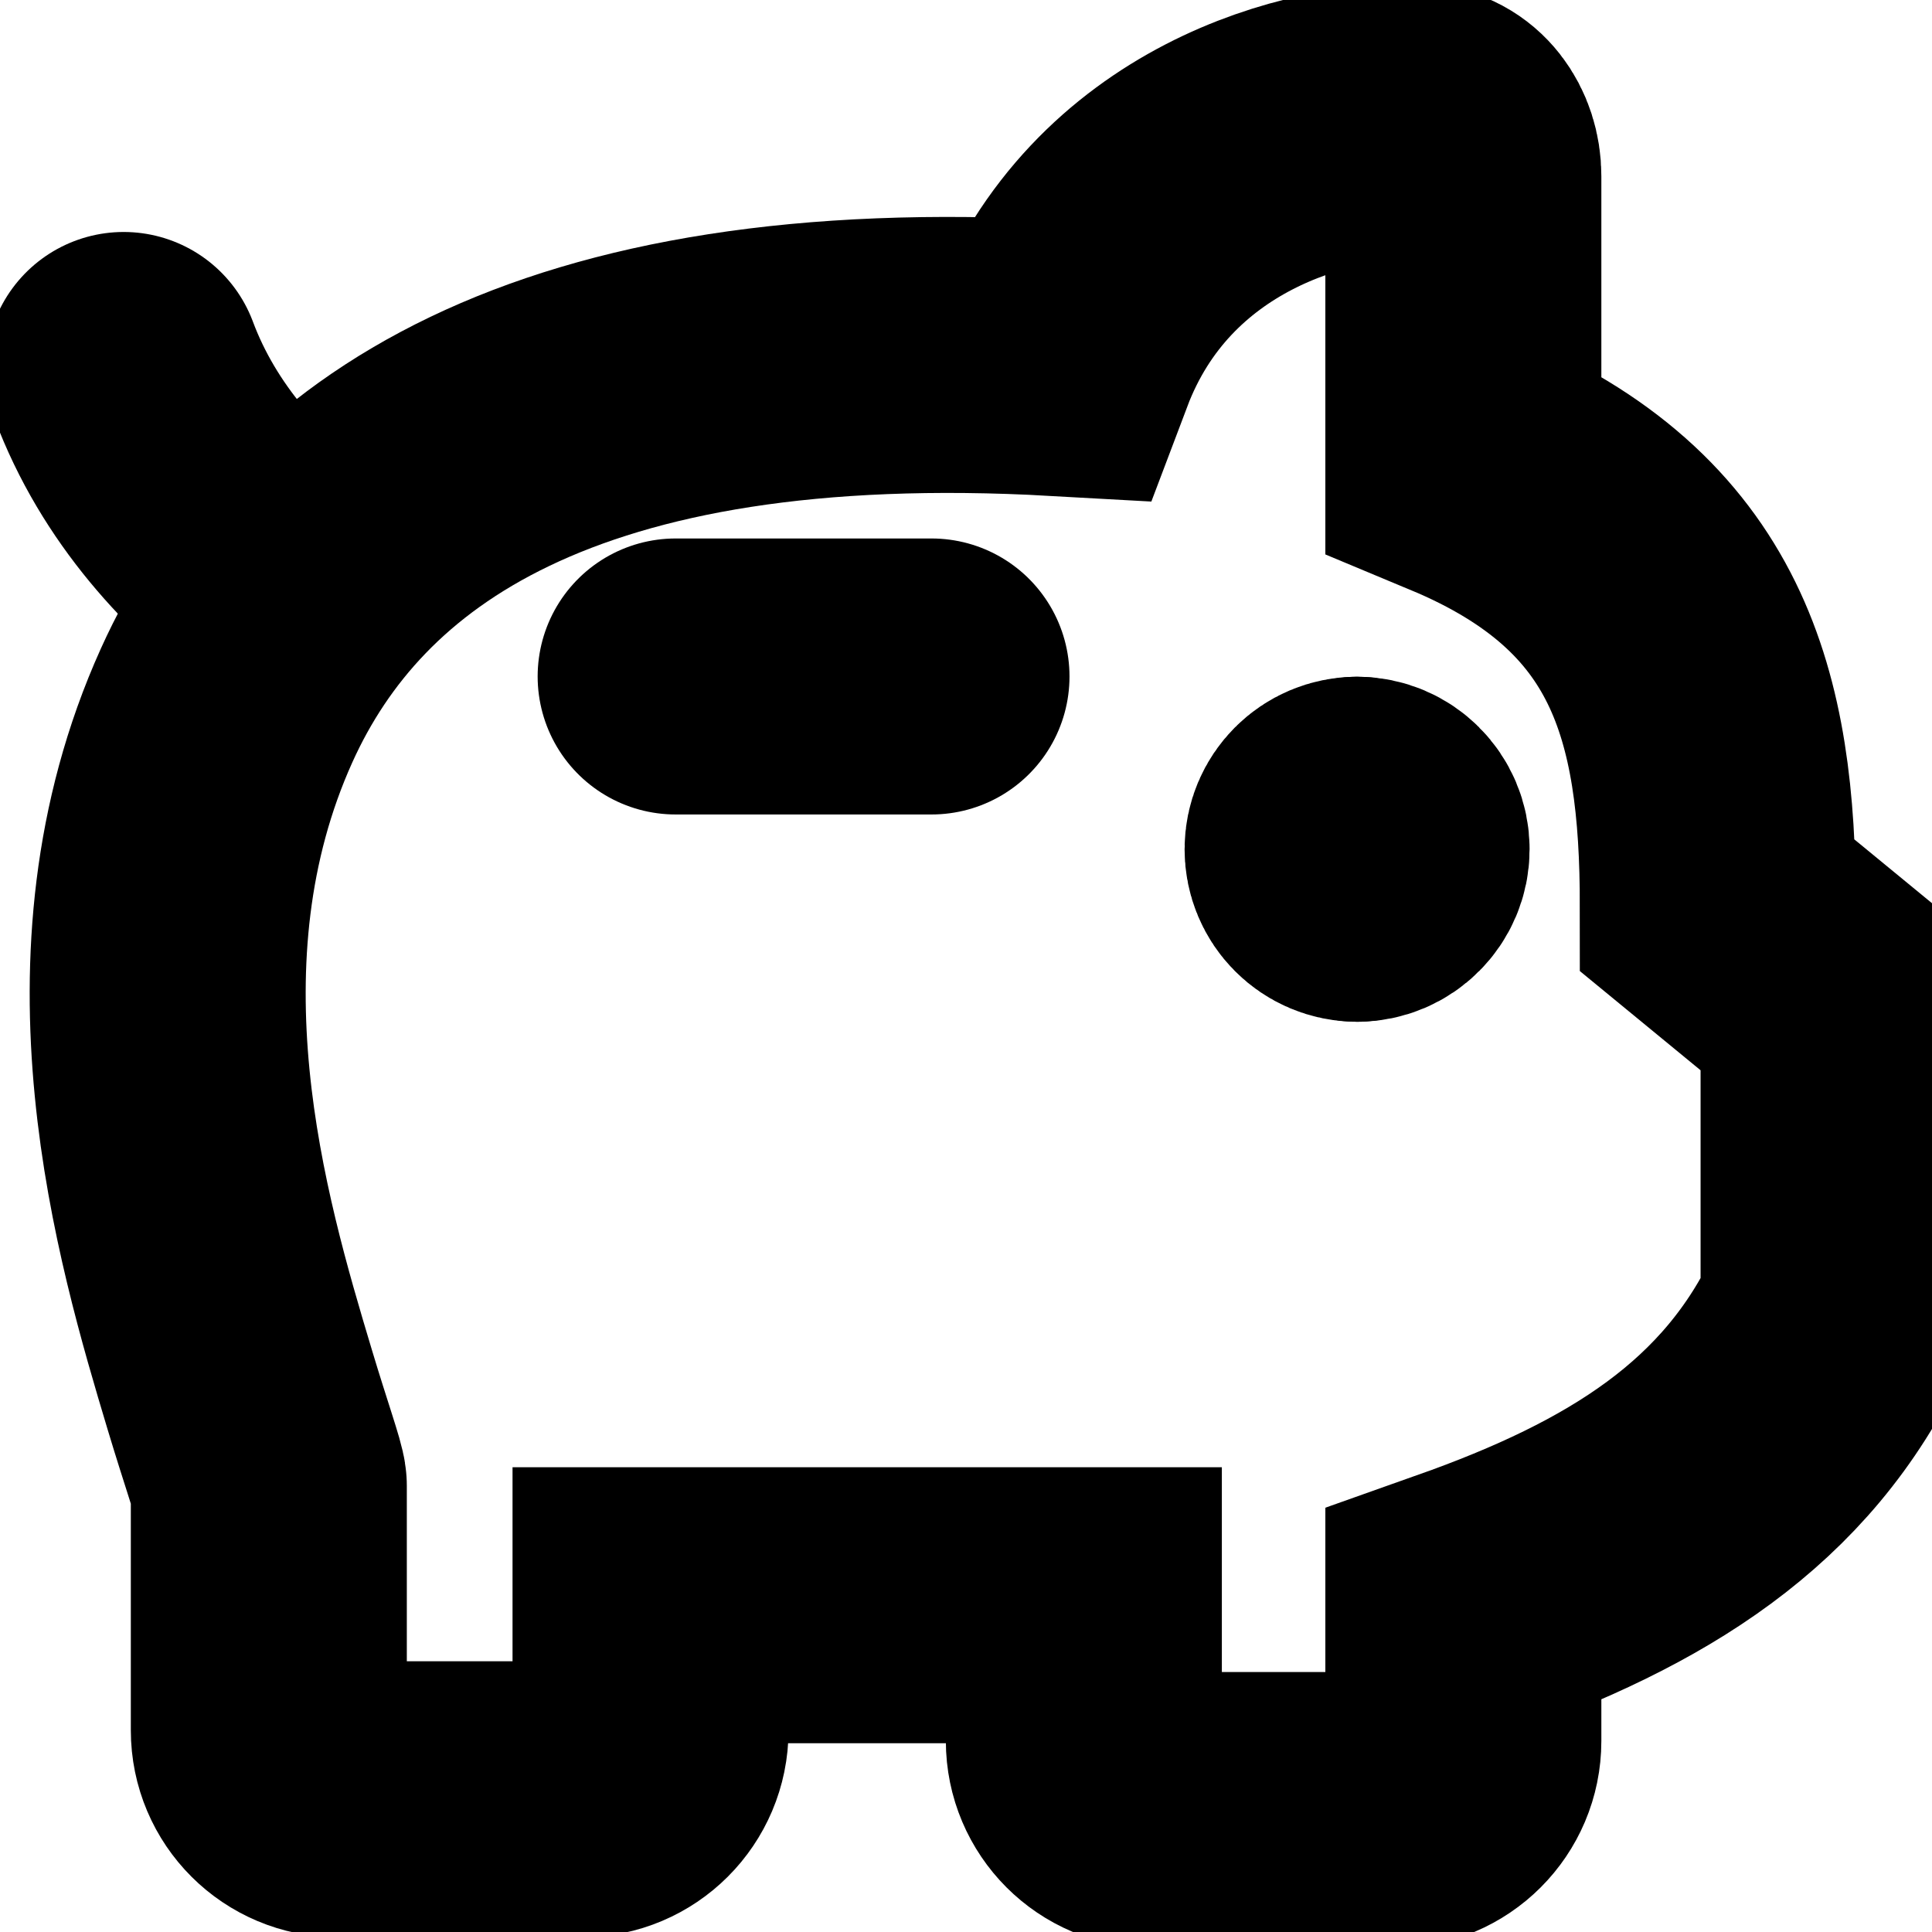 <?xml version="1.0" encoding="utf-8"?>
<svg xmlns="http://www.w3.org/2000/svg" fill="none" height="100%" overflow="visible" preserveAspectRatio="none" style="display: block;" viewBox="0 0 14 14" width="100%">
<g clip-path="url(#clip0_0_621)" id="piggy-bank--institution-saving-bank-payment-finance">
<g id="piggy-bank--institution-saving-bank-payment-finance_2">
<path d="M0.896 2.681C1.15 3.361 1.632 3.876 2.125 4.24" id="Vector 2206" stroke="black" stroke-linecap="round" stroke-width="2"/>
<path d="M6.75 4.902H4.896" id="Vector 2207" stroke="black" stroke-linecap="round" stroke-width="2"/>
<g id="Group 4470">
<path d="M9.834 6.404C9.695 6.404 9.584 6.292 9.584 6.154C9.584 6.016 9.695 5.904 9.834 5.904" id="Ellipse 1" stroke="black" stroke-linecap="round" stroke-width="2"/>
<path d="M9.834 6.404C9.972 6.404 10.084 6.292 10.084 6.154C10.084 6.016 9.972 5.904 9.834 5.904" id="Ellipse 2" stroke="black" stroke-linecap="round" stroke-width="2"/>
</g>
<path d="M10.604 1.277V3.351C12.166 4.002 12.448 5.112 12.448 6.564L13.323 7.283V9.502C12.807 10.611 11.854 11.189 10.604 11.632V12.616C10.604 12.892 10.38 13.116 10.104 13.116H8.354C8.078 13.116 7.854 12.892 7.854 12.616V11.632H4.714V12.538C4.714 12.814 4.49 13.038 4.214 13.038H2.448C2.172 13.038 1.948 12.815 1.948 12.539C1.948 11.933 1.948 10.968 1.948 10.767C1.948 10.721 1.856 10.465 1.737 10.069C1.389 8.91 0.811 6.954 1.642 5.112C2.339 3.569 4.025 2.391 7.667 2.595C8.189 1.214 9.573 0.854 10.279 0.885C10.48 0.895 10.604 1.075 10.604 1.277Z" id="Vector 2208" stroke="black" stroke-linecap="round" stroke-width="2"/>
</g>
</g>
<defs>
<clipPath id="clip0_0_621">
<rect fill="white" height="14" width="14"/>
</clipPath>
</defs>
</svg>